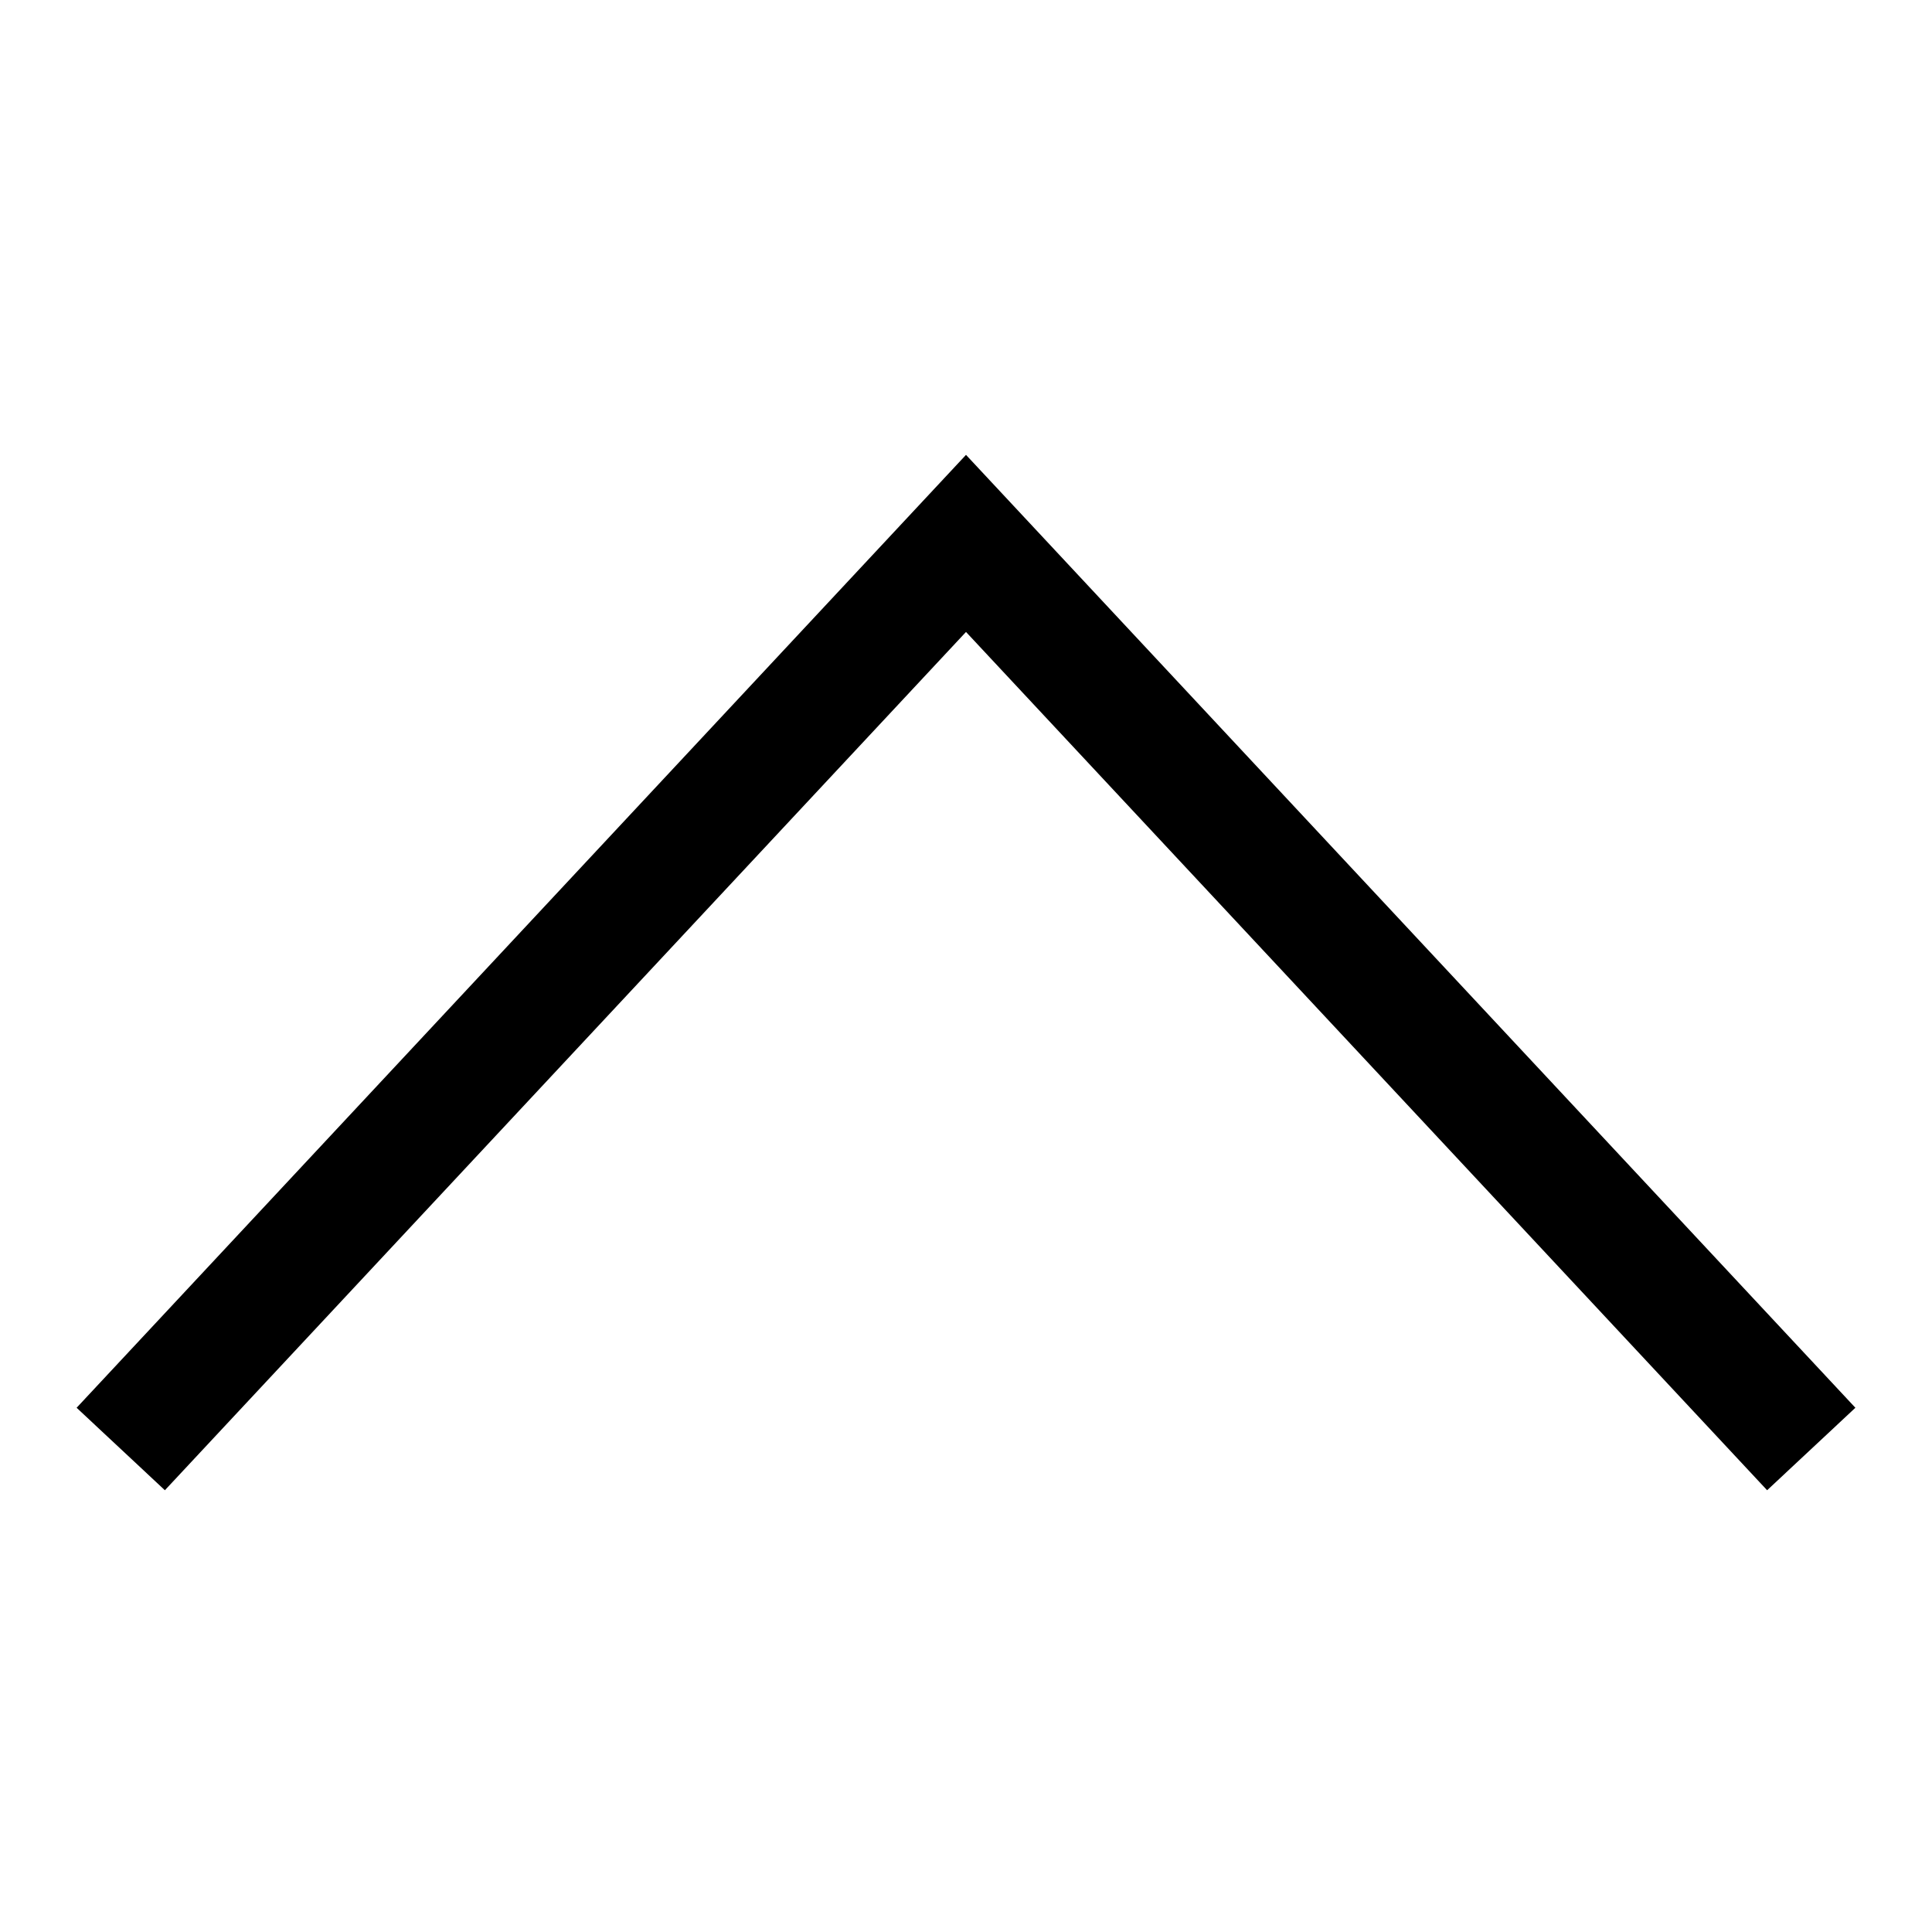 <svg width="32" height="32" viewBox="0 0 32 32" fill="none" xmlns="http://www.w3.org/2000/svg">
<path d="M1.269 23.317L16 7.534L30.731 23.317L29.269 24.683L16 10.467L2.731 24.683L1.269 23.317Z" fill="black"/>
</svg>
